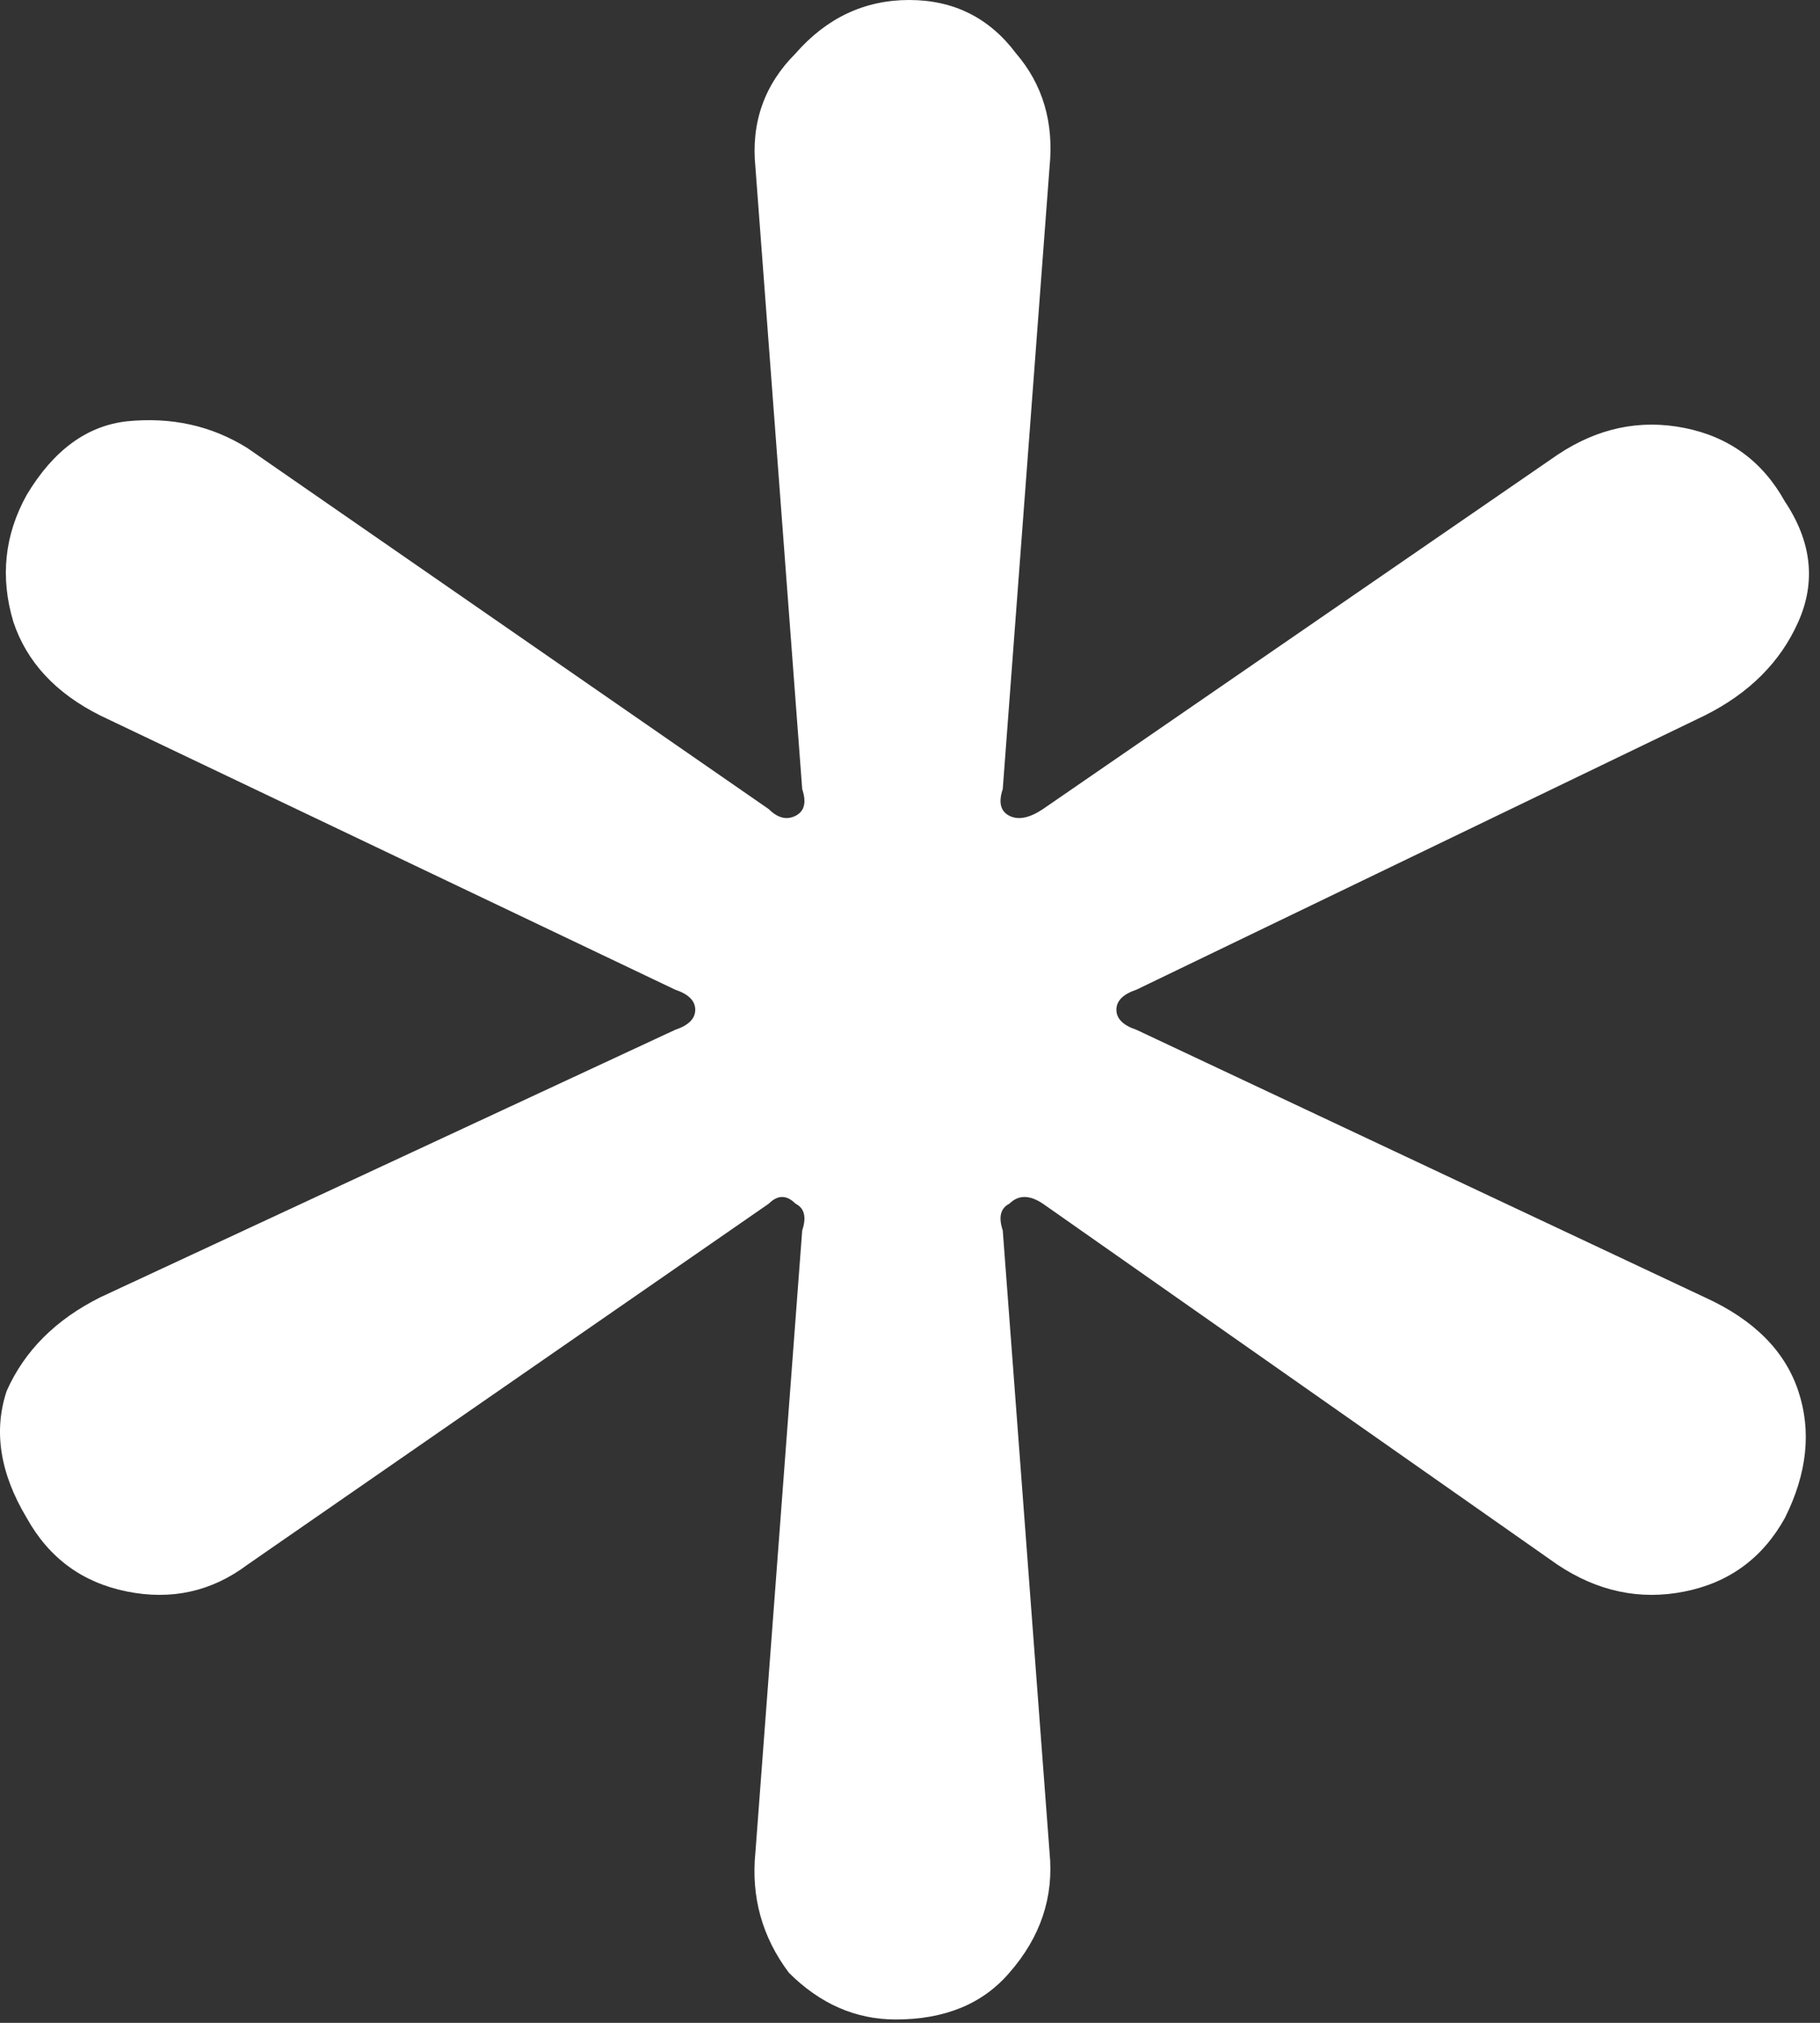 <svg width="162" height="180" viewBox="0 0 162 180" fill="none" xmlns="http://www.w3.org/2000/svg">
<rect x="0" y="0" width="162" height="180" fill="#333333" stroke="none"/>
<path d="M79.736 179.702C76.165 179.702 72.992 178.314 70.215 175.537C67.835 172.364 66.843 168.793 67.24 164.826L71.405 109.488C71.802 108.298 71.603 107.504 70.81 107.107C70.016 106.314 69.223 106.314 68.43 107.107L22.017 139.24C18.843 141.62 15.273 142.413 11.306 141.62C7.339 140.826 4.364 138.645 2.38 135.074C1.77336e-07 131.107 -0.595 127.339 0.595 123.769C2.182 120.198 4.959 117.421 8.926 115.438L60.099 91.636C61.289 91.24 61.884 90.645 61.884 89.851C61.884 89.058 61.289 88.463 60.099 88.066L8.926 63.669C4.959 61.686 2.38 58.909 1.19 55.339C7.09345e-07 51.372 0.397 47.603 2.38 44.033C4.76 40.066 7.736 37.884 11.306 37.488C15.273 37.091 18.843 37.884 22.017 39.868L68.43 72C69.223 72.793 70.016 72.992 70.81 72.595C71.603 72.198 71.802 71.405 71.405 70.215L67.24 14.876C66.843 10.909 68.033 7.537 70.81 4.76C73.587 1.587 76.959 0 80.926 0C84.893 0 88.066 1.587 90.446 4.76C92.826 7.537 93.818 10.909 93.421 14.876L89.256 70.215C88.859 71.405 89.058 72.198 89.851 72.595C90.645 72.992 91.636 72.793 92.826 72L138.645 40.463C142.215 38.083 145.983 37.289 149.95 38.083C153.917 38.876 156.893 41.058 158.876 44.628C161.256 48.198 161.653 51.769 160.066 55.339C158.479 58.909 155.702 61.686 151.736 63.669L101.157 88.066C99.967 88.463 99.372 89.058 99.372 89.851C99.372 90.645 99.967 91.24 101.157 91.636L151.736 115.438C156.099 117.421 158.876 120.198 160.066 123.769C161.256 127.339 160.86 131.107 158.876 135.074C156.893 138.645 153.917 140.826 149.95 141.62C145.983 142.413 142.215 141.62 138.645 139.24L92.826 107.107C91.636 106.314 90.645 106.314 89.851 107.107C89.058 107.504 88.859 108.298 89.256 109.488L93.421 164.826C93.818 168.793 92.628 172.364 89.851 175.537C87.471 178.314 84.099 179.702 79.736 179.702Z" fill="white"/>
</svg>
